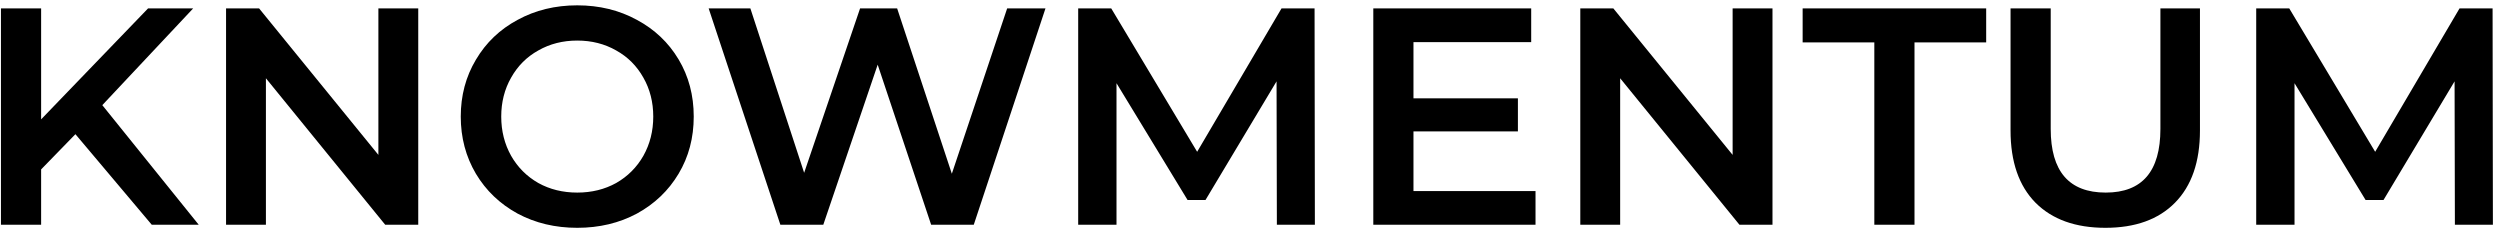<svg width="178" height="17" viewBox="0 0 178 17" fill="none" xmlns="http://www.w3.org/2000/svg">
<path d="M5.37 9.554L2.928 12.062V16H0.068V0.6H2.928V8.498L10.54 0.6H13.752L7.284 7.486L14.148 16H10.804L5.37 9.554ZM29.779 0.6V16H27.425L18.933 5.572V16H16.095V0.6H18.449L26.941 11.028V0.6H29.779ZM41.1 16.22C39.531 16.22 38.115 15.883 36.854 15.208C35.593 14.519 34.603 13.573 33.884 12.37C33.165 11.153 32.806 9.796 32.806 8.3C32.806 6.804 33.165 5.455 33.884 4.252C34.603 3.035 35.593 2.089 36.854 1.414C38.115 0.725 39.531 0.38 41.1 0.38C42.669 0.38 44.085 0.725 45.346 1.414C46.607 2.089 47.597 3.027 48.316 4.23C49.035 5.433 49.394 6.789 49.394 8.3C49.394 9.811 49.035 11.167 48.316 12.37C47.597 13.573 46.607 14.519 45.346 15.208C44.085 15.883 42.669 16.22 41.1 16.22ZM41.1 13.712C42.127 13.712 43.051 13.485 43.872 13.03C44.693 12.561 45.339 11.915 45.808 11.094C46.277 10.258 46.512 9.327 46.512 8.3C46.512 7.273 46.277 6.349 45.808 5.528C45.339 4.692 44.693 4.047 43.872 3.592C43.051 3.123 42.127 2.888 41.1 2.888C40.073 2.888 39.149 3.123 38.328 3.592C37.507 4.047 36.861 4.692 36.392 5.528C35.923 6.349 35.688 7.273 35.688 8.3C35.688 9.327 35.923 10.258 36.392 11.094C36.861 11.915 37.507 12.561 38.328 13.03C39.149 13.485 40.073 13.712 41.1 13.712ZM74.437 0.6L69.333 16H66.297L62.491 4.604L58.619 16H55.561L50.457 0.6H53.427L57.255 12.304L61.237 0.6H63.877L67.771 12.37L71.709 0.6H74.437ZM90.913 16L90.891 5.792L85.831 14.24H84.555L79.495 5.924V16H76.767V0.6H79.121L85.237 10.808L91.243 0.6H93.597L93.619 16H90.913ZM109.329 13.602V16H97.779V0.6H109.021V2.998H100.639V7.002H108.075V9.356H100.639V13.602H109.329ZM126.201 0.6V16H123.847L115.355 5.572V16H112.517V0.6H114.871L123.363 11.028V0.6H126.201ZM133.452 3.02H128.348V0.6H141.416V3.02H136.312V16H133.452V3.02ZM149.905 16.22C147.778 16.22 146.121 15.626 144.933 14.438C143.745 13.235 143.151 11.519 143.151 9.29V0.6H146.011V9.18C146.011 12.201 147.316 13.712 149.927 13.712C152.523 13.712 153.821 12.201 153.821 9.18V0.6H156.637V9.29C156.637 11.519 156.043 13.235 154.855 14.438C153.682 15.626 152.032 16.22 149.905 16.22ZM174.788 16L174.766 5.792L169.706 14.24H168.43L163.37 5.924V16H160.642V0.6H162.996L169.112 10.808L175.118 0.6H177.472L177.494 16H174.788Z" fill="black"/>
</svg>
